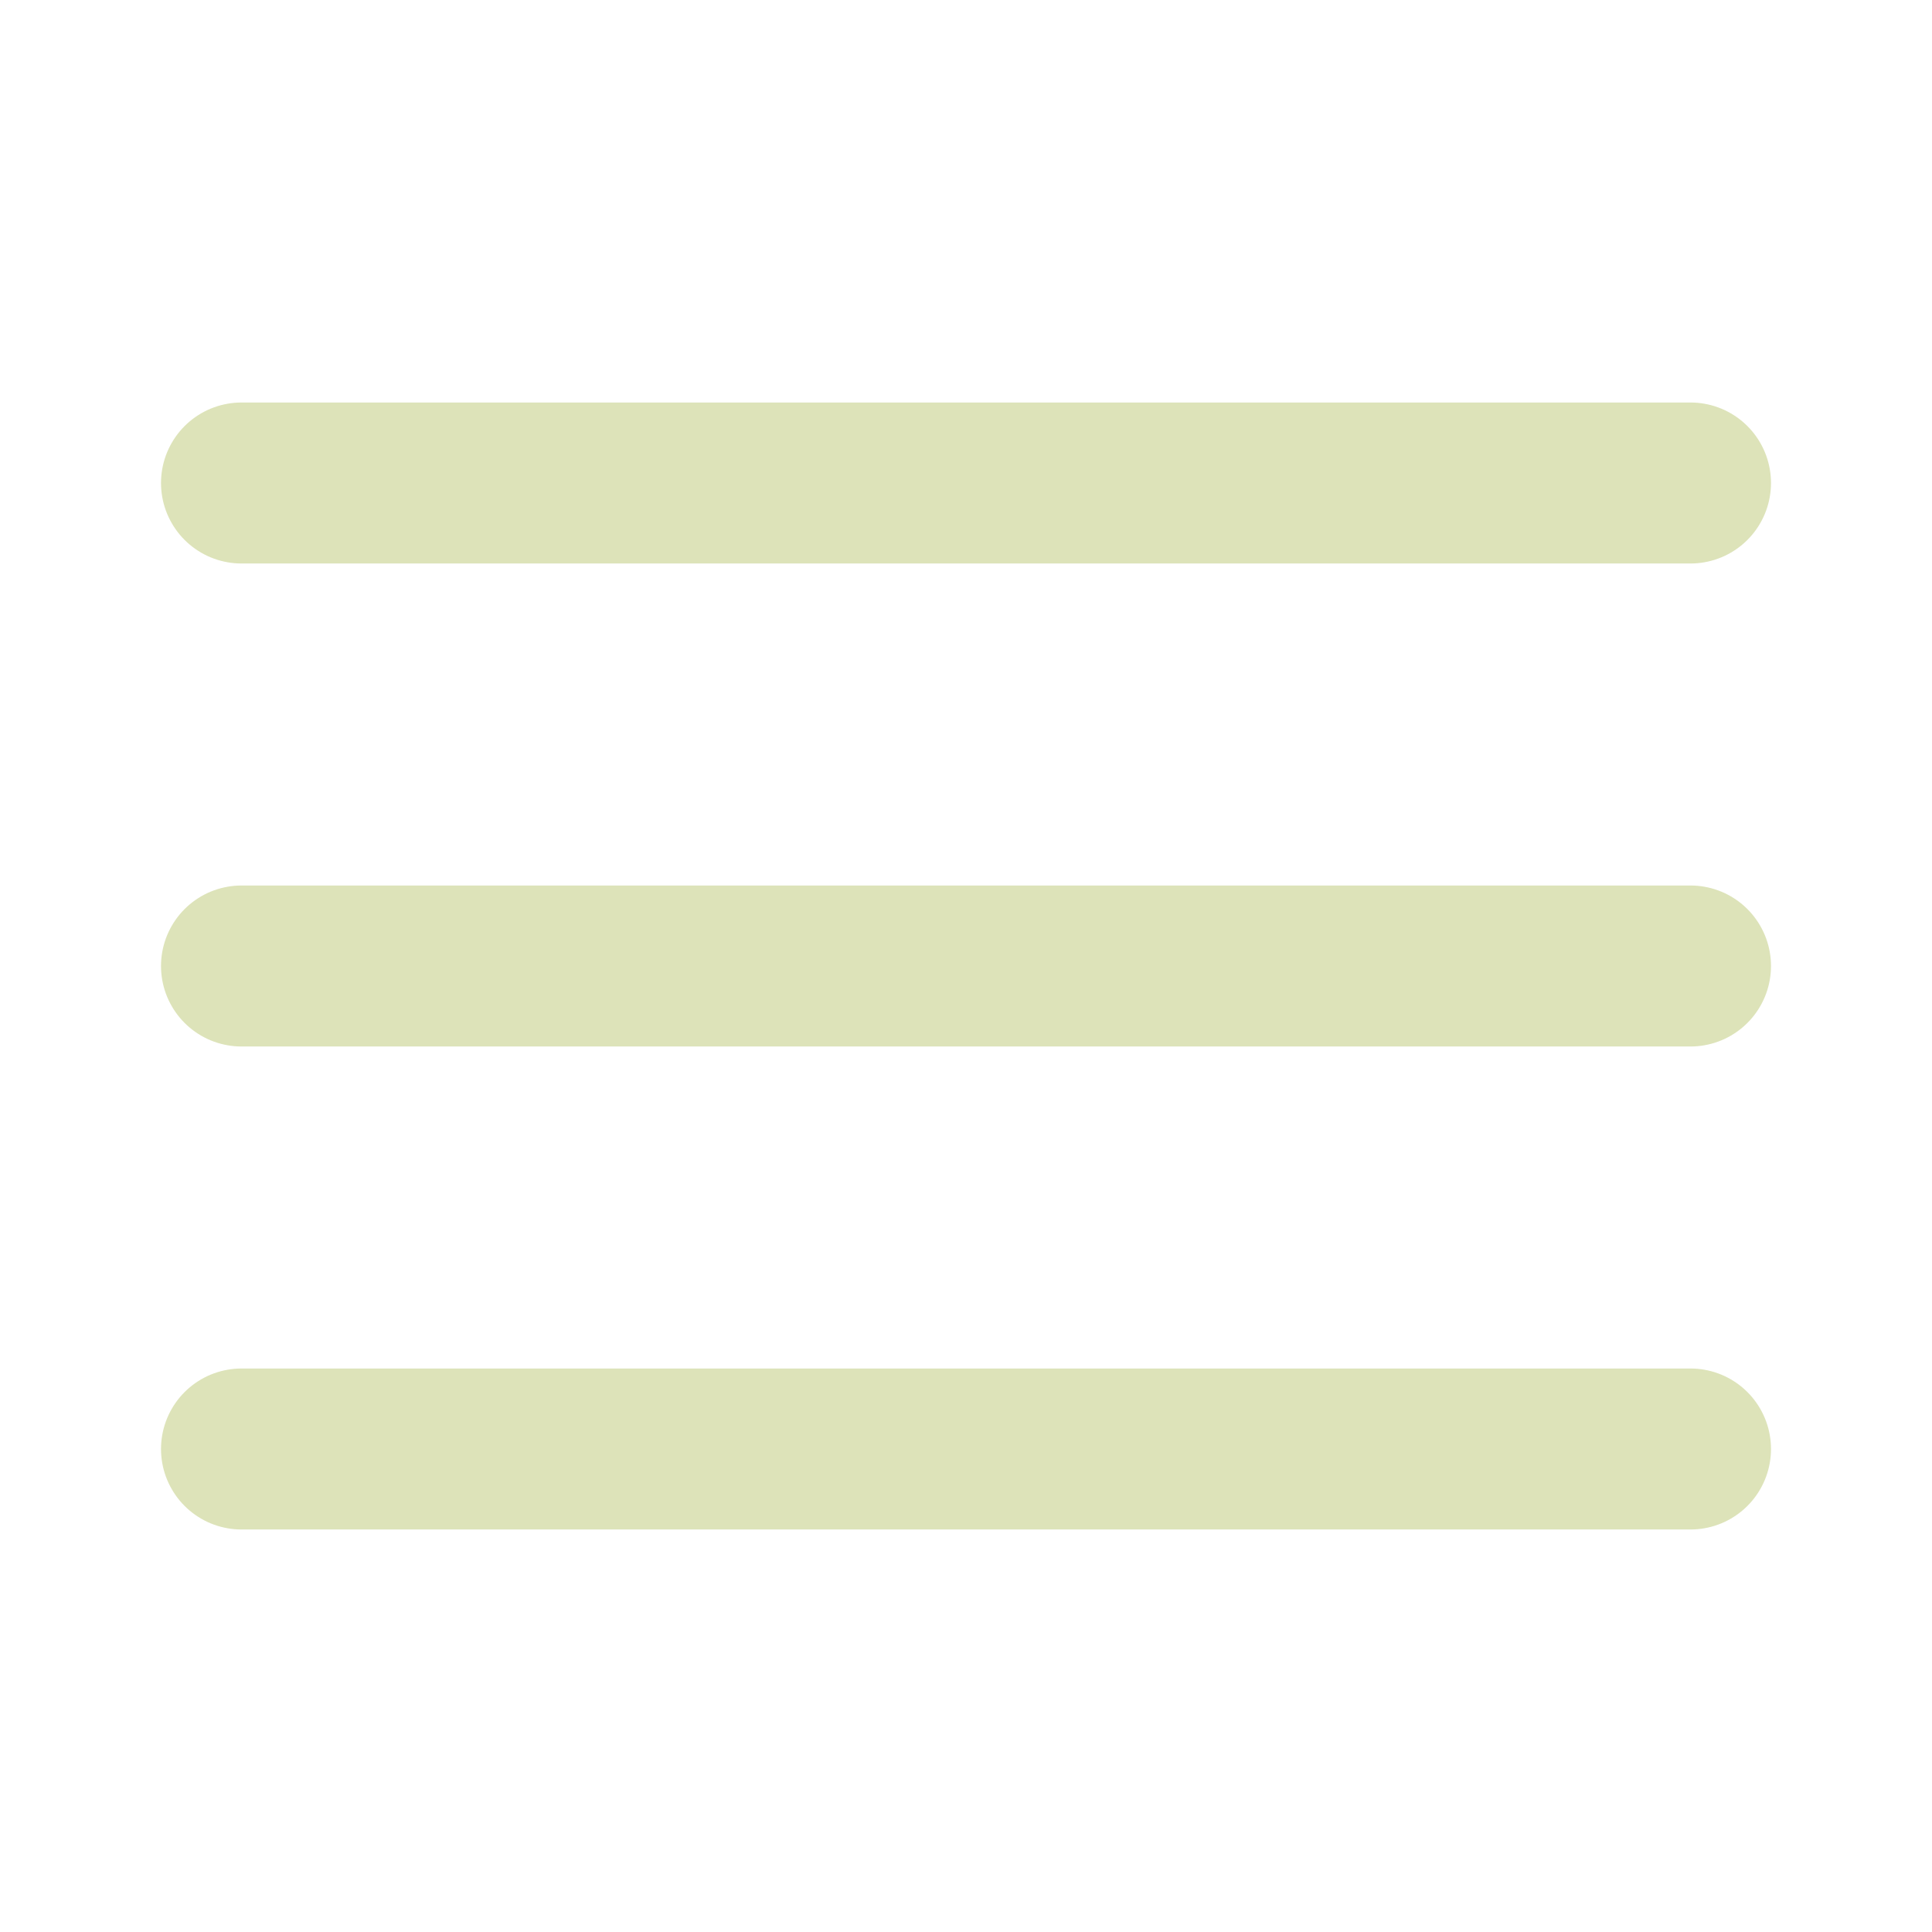 <svg width="40" height="40" viewBox="0 0 40 40" fill="none" xmlns="http://www.w3.org/2000/svg">
<g id="Icon">
<path id="Vector" d="M5 20H35" stroke="#DDE3B9" stroke-width="3.333" stroke-linecap="round" stroke-linejoin="round"/>
<path id="Vector_2" d="M5 10H35" stroke="#DDE3B9" stroke-width="3.333" stroke-linecap="round" stroke-linejoin="round"/>
<path id="Vector_3" d="M5 30H35" stroke="#DDE3B9" stroke-width="3.333" stroke-linecap="round" stroke-linejoin="round"/>
</g>
</svg>
